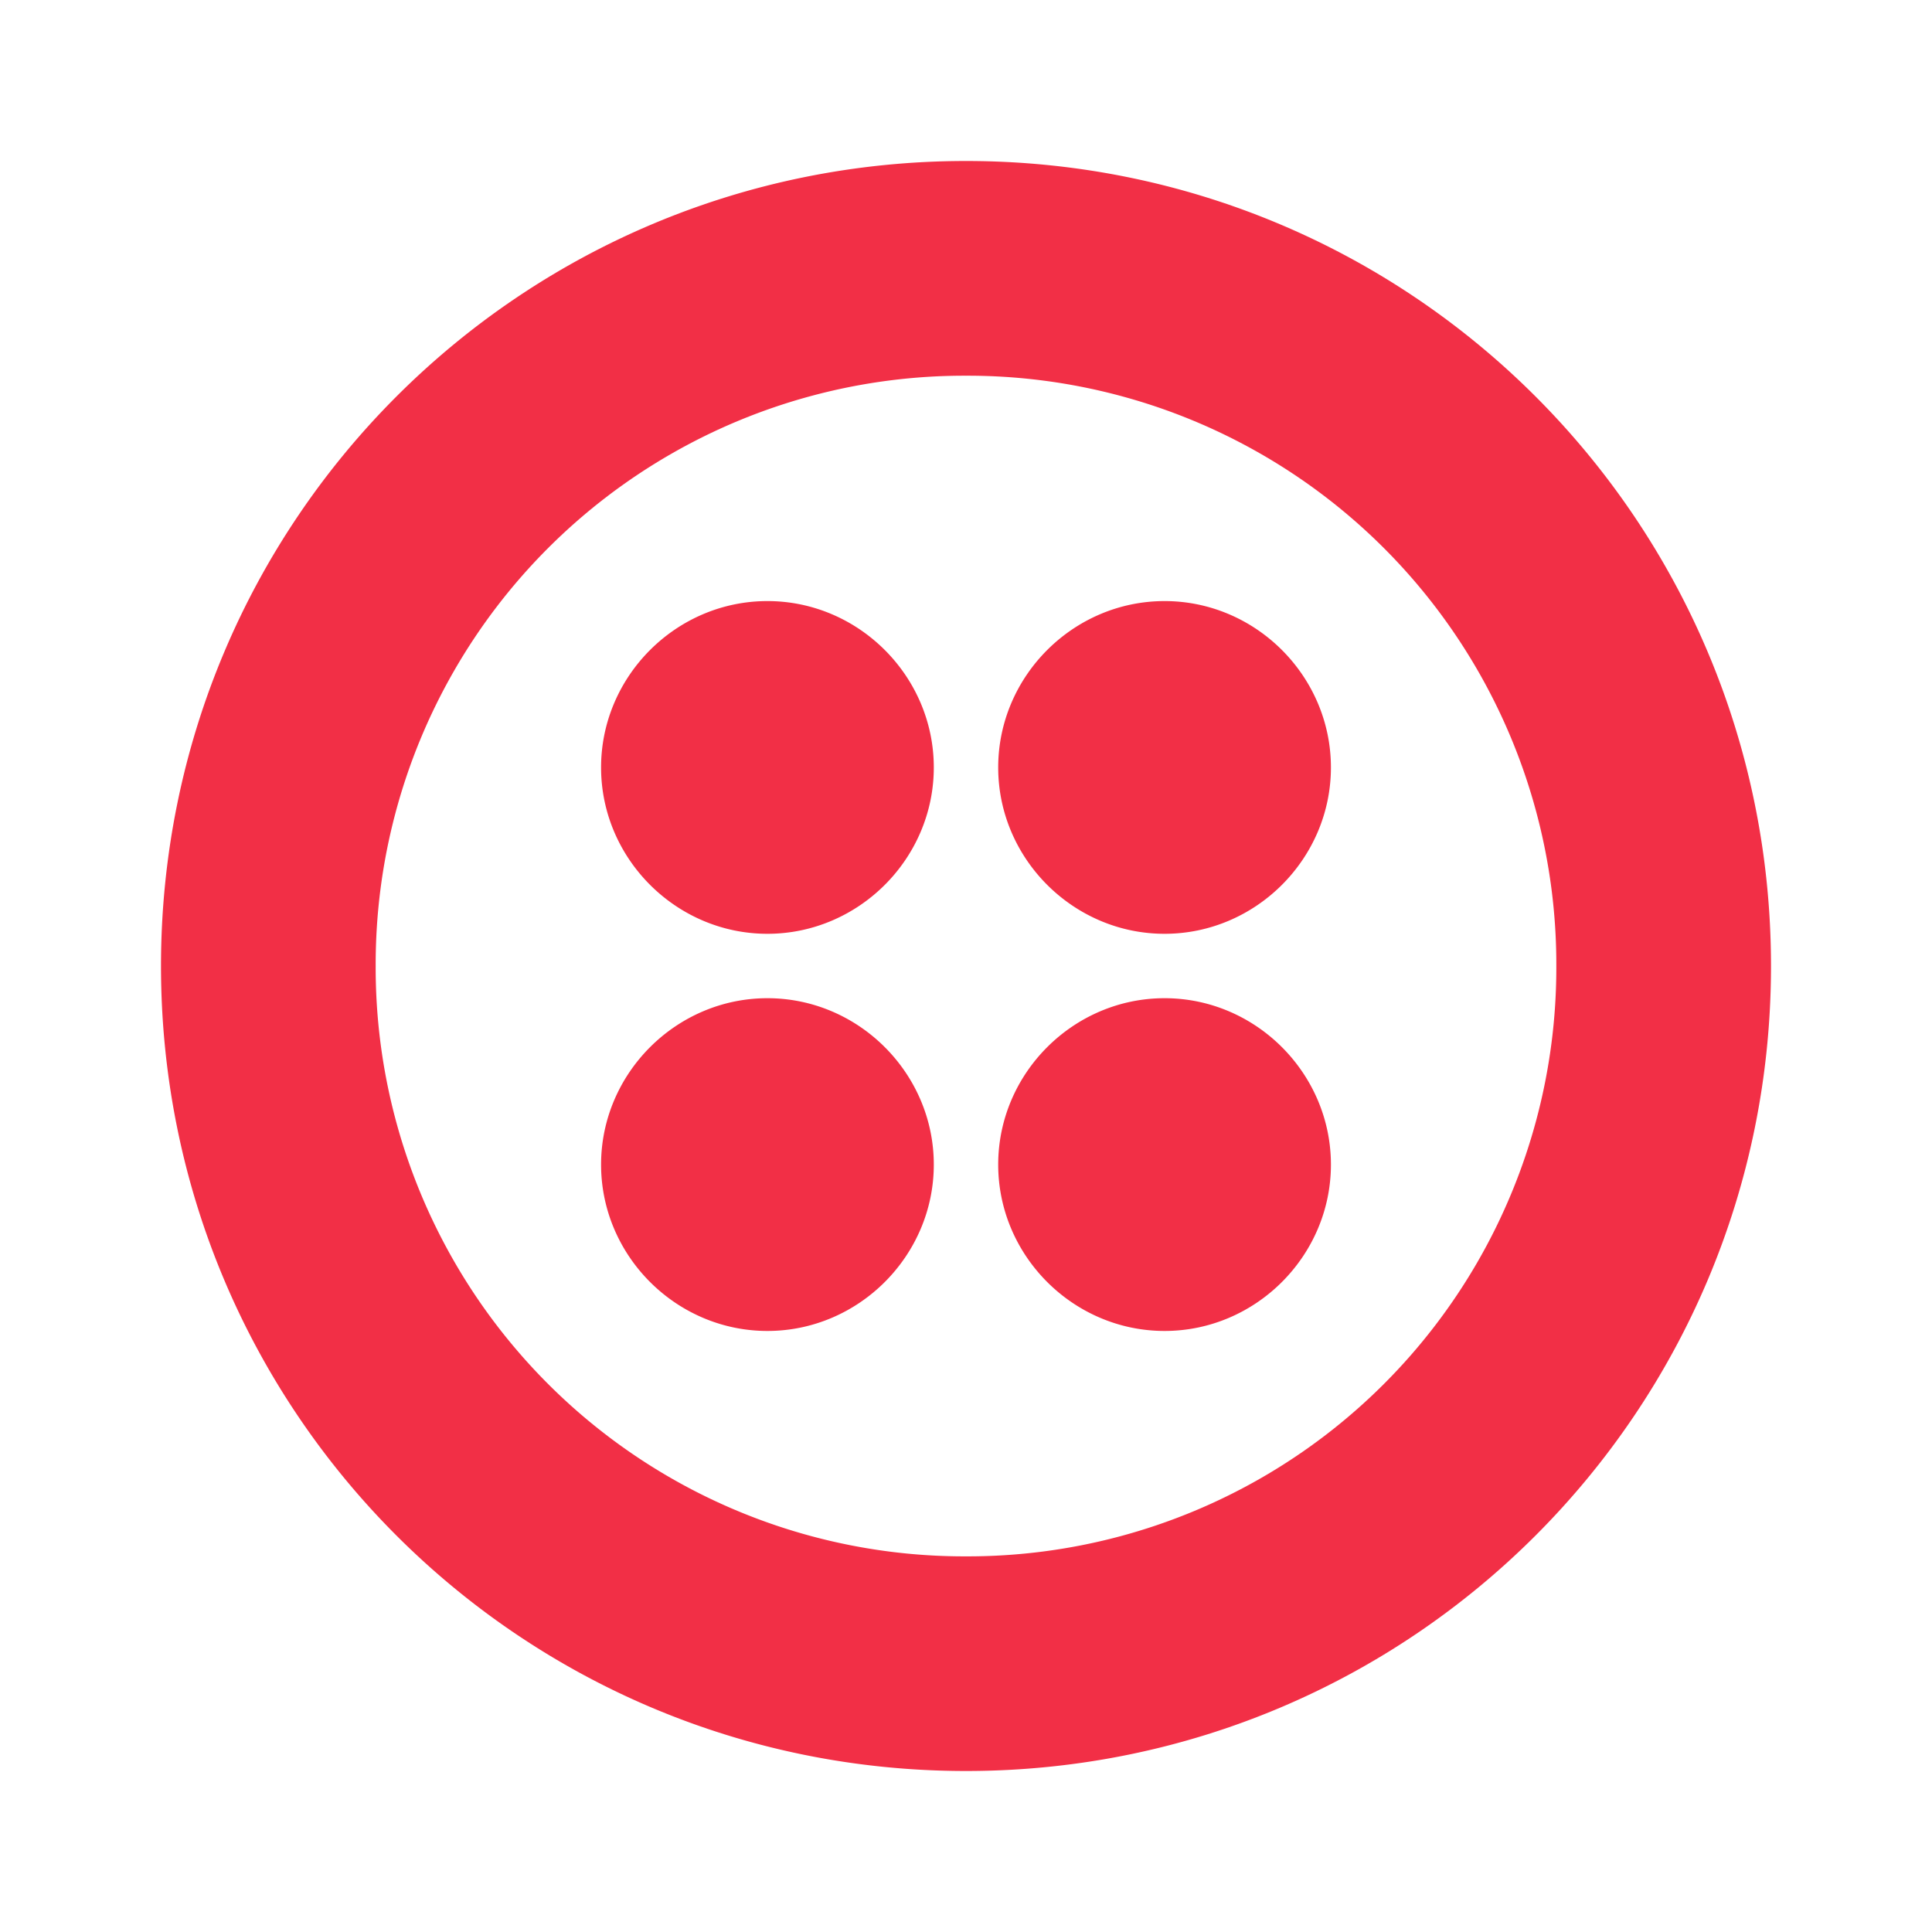 <svg xmlns="http://www.w3.org/2000/svg" fill="none" viewBox="0 0 60 60"><path d="M29 23.834C29 26.667 26.667 29 23.833 29c-2.833 0-5.166-2.333-5.166-5.166 0-2.834 2.333-5.167 5.166-5.167C26.667 18.667 29 21 29 23.834ZM23.833 31c-2.833 0-5.166 2.334-5.166 5.167 0 2.834 2.333 5.167 5.166 5.167C26.667 41.334 29 39 29 36.167 29 33.334 26.667 31 23.833 31ZM55 30c0 13.834-11.167 25-25 25S5 43.835 5 30C5 16.167 16.167 5 30 5s25 11.167 25 25Zm-6.667 0A18.28 18.28 0 0 0 30 11.668a18.28 18.28 0 0 0-18.333 18.334A18.28 18.28 0 0 0 30 48.334 18.28 18.28 0 0 0 48.333 30Zm-12.166 1C33.333 31 31 33.334 31 36.167c0 2.834 2.333 5.167 5.167 5.167 2.833 0 5.166-2.334 5.166-5.167C41.333 33.334 39 31 36.167 31Zm0-12.333C33.333 18.667 31 21 31 23.834 31 26.667 33.333 29 36.167 29c2.833 0 5.166-2.333 5.166-5.166 0-2.834-2.333-5.167-5.166-5.167Z" fill="#F22F46"/></svg>
